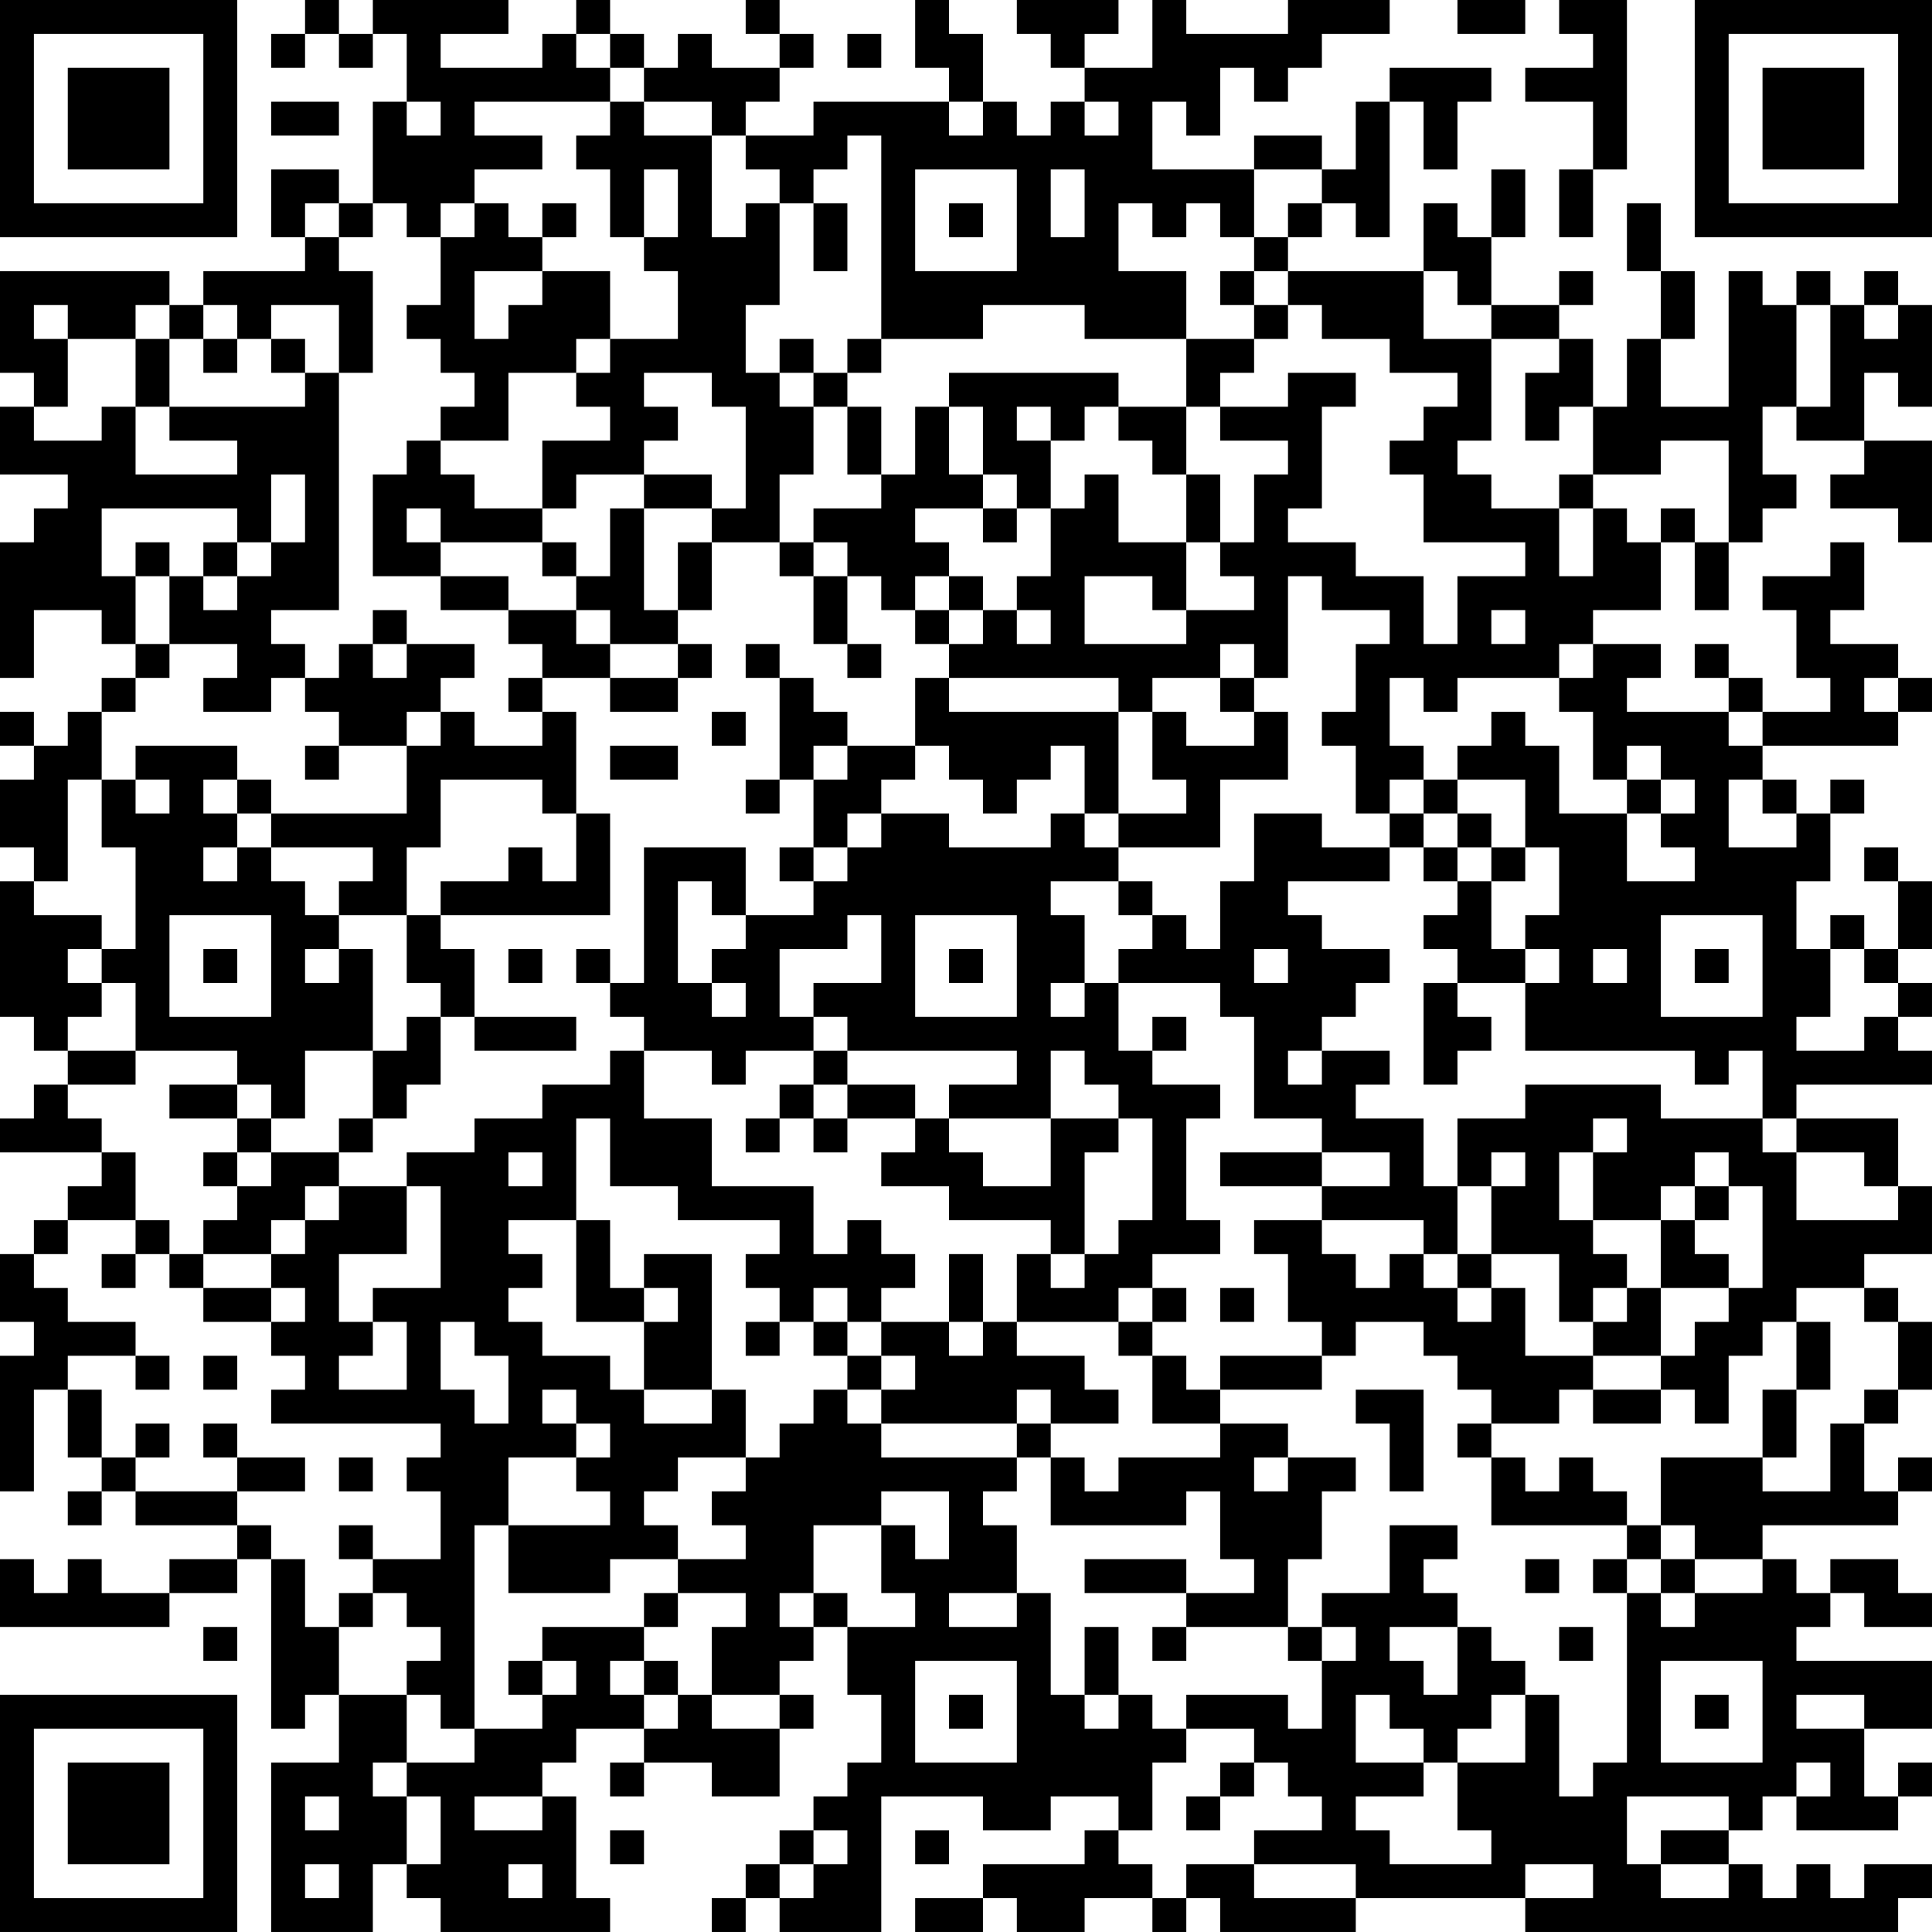 <?xml version="1.0" encoding="UTF-8"?>
<svg xmlns="http://www.w3.org/2000/svg" version="1.1" width="160" height="160" viewBox="0 0 160 160"><rect x="0" y="0" width="160" height="160" fill="#ffffff"/><g transform="scale(2.807)"><g transform="translate(0,0)"><path fill-rule="evenodd" d="M9 0L9 1L8 1L8 2L9 2L9 1L10 1L10 2L11 2L11 1L12 1L12 3L11 3L11 6L10 6L10 5L8 5L8 7L9 7L9 8L6 8L6 9L5 9L5 8L0 8L0 11L1 11L1 12L0 12L0 14L2 14L2 15L1 15L1 16L0 16L0 20L1 20L1 18L3 18L3 19L4 19L4 20L3 20L3 21L2 21L2 22L1 22L1 21L0 21L0 22L1 22L1 23L0 23L0 25L1 25L1 26L0 26L0 30L1 30L1 31L2 31L2 32L1 32L1 33L0 33L0 34L3 34L3 35L2 35L2 36L1 36L1 37L0 37L0 39L1 39L1 40L0 40L0 44L1 44L1 41L2 41L2 43L3 43L3 44L2 44L2 45L3 45L3 44L4 44L4 45L7 45L7 46L5 46L5 47L3 47L3 46L2 46L2 47L1 47L1 46L0 46L0 48L5 48L5 47L7 47L7 46L8 46L8 51L9 51L9 50L10 50L10 52L8 52L8 57L11 57L11 55L12 55L12 56L13 56L13 57L18 57L18 56L17 56L17 53L16 53L16 52L17 52L17 51L19 51L19 52L18 52L18 53L19 53L19 52L21 52L21 53L23 53L23 51L24 51L24 50L23 50L23 49L24 49L24 48L25 48L25 50L26 50L26 52L25 52L25 53L24 53L24 54L23 54L23 55L22 55L22 56L21 56L21 57L22 57L22 56L23 56L23 57L26 57L26 53L29 53L29 54L31 54L31 53L33 53L33 54L32 54L32 55L29 55L29 56L27 56L27 57L29 57L29 56L30 56L30 57L32 57L32 56L34 56L34 57L35 57L35 56L36 56L36 57L40 57L40 56L45 56L45 57L56 57L56 56L57 56L57 55L55 55L55 56L54 56L54 55L53 55L53 56L52 56L52 55L51 55L51 54L52 54L52 53L53 53L53 54L56 54L56 53L57 53L57 52L56 52L56 53L55 53L55 51L57 51L57 49L53 49L53 48L54 48L54 47L55 47L55 48L57 48L57 47L56 47L56 46L54 46L54 47L53 47L53 46L52 46L52 45L56 45L56 44L57 44L57 43L56 43L56 44L55 44L55 42L56 42L56 41L57 41L57 39L56 39L56 38L55 38L55 37L57 37L57 35L56 35L56 33L53 33L53 32L57 32L57 31L56 31L56 30L57 30L57 29L56 29L56 28L57 28L57 26L56 26L56 25L55 25L55 26L56 26L56 28L55 28L55 27L54 27L54 28L53 28L53 26L54 26L54 24L55 24L55 23L54 23L54 24L53 24L53 23L52 23L52 22L56 22L56 21L57 21L57 20L56 20L56 19L54 19L54 18L55 18L55 16L54 16L54 17L52 17L52 18L53 18L53 20L54 20L54 21L52 21L52 20L51 20L51 19L50 19L50 20L51 20L51 21L48 21L48 20L49 20L49 19L47 19L47 18L49 18L49 16L50 16L50 18L51 18L51 16L52 16L52 15L53 15L53 14L52 14L52 12L53 12L53 13L55 13L55 14L54 14L54 15L56 15L56 16L57 16L57 13L55 13L55 11L56 11L56 12L57 12L57 9L56 9L56 8L55 8L55 9L54 9L54 8L53 8L53 9L52 9L52 8L51 8L51 12L49 12L49 10L50 10L50 8L49 8L49 6L48 6L48 8L49 8L49 10L48 10L48 12L47 12L47 10L46 10L46 9L47 9L47 8L46 8L46 9L44 9L44 7L45 7L45 5L44 5L44 7L43 7L43 6L42 6L42 8L38 8L38 7L39 7L39 6L40 6L40 7L41 7L41 3L42 3L42 5L43 5L43 3L44 3L44 2L41 2L41 3L40 3L40 5L39 5L39 4L37 4L37 5L34 5L34 3L35 3L35 4L36 4L36 2L37 2L37 3L38 3L38 2L39 2L39 1L41 1L41 0L38 0L38 1L35 1L35 0L34 0L34 2L32 2L32 1L33 1L33 0L30 0L30 1L31 1L31 2L32 2L32 3L31 3L31 4L30 4L30 3L29 3L29 1L28 1L28 0L27 0L27 2L28 2L28 3L24 3L24 4L22 4L22 3L23 3L23 2L24 2L24 1L23 1L23 0L22 0L22 1L23 1L23 2L21 2L21 1L20 1L20 2L19 2L19 1L18 1L18 0L17 0L17 1L16 1L16 2L13 2L13 1L15 1L15 0L11 0L11 1L10 1L10 0ZM43 0L43 1L45 1L45 0ZM46 0L46 1L47 1L47 2L45 2L45 3L47 3L47 5L46 5L46 7L47 7L47 5L48 5L48 0ZM17 1L17 2L18 2L18 3L14 3L14 4L16 4L16 5L14 5L14 6L13 6L13 7L12 7L12 6L11 6L11 7L10 7L10 6L9 6L9 7L10 7L10 8L11 8L11 11L10 11L10 9L8 9L8 10L7 10L7 9L6 9L6 10L5 10L5 9L4 9L4 10L2 10L2 9L1 9L1 10L2 10L2 12L1 12L1 13L3 13L3 12L4 12L4 14L7 14L7 13L5 13L5 12L9 12L9 11L10 11L10 18L8 18L8 19L9 19L9 20L8 20L8 21L6 21L6 20L7 20L7 19L5 19L5 17L6 17L6 18L7 18L7 17L8 17L8 16L9 16L9 14L8 14L8 16L7 16L7 15L3 15L3 17L4 17L4 19L5 19L5 20L4 20L4 21L3 21L3 23L2 23L2 26L1 26L1 27L3 27L3 28L2 28L2 29L3 29L3 30L2 30L2 31L4 31L4 32L2 32L2 33L3 33L3 34L4 34L4 36L2 36L2 37L1 37L1 38L2 38L2 39L4 39L4 40L2 40L2 41L3 41L3 43L4 43L4 44L7 44L7 45L8 45L8 46L9 46L9 48L10 48L10 50L12 50L12 52L11 52L11 53L12 53L12 55L13 55L13 53L12 53L12 52L14 52L14 51L16 51L16 50L17 50L17 49L16 49L16 48L19 48L19 49L18 49L18 50L19 50L19 51L20 51L20 50L21 50L21 51L23 51L23 50L21 50L21 48L22 48L22 47L20 47L20 46L22 46L22 45L21 45L21 44L22 44L22 43L23 43L23 42L24 42L24 41L25 41L25 42L26 42L26 43L30 43L30 44L29 44L29 45L30 45L30 47L28 47L28 48L30 48L30 47L31 47L31 50L32 50L32 51L33 51L33 50L34 50L34 51L35 51L35 52L34 52L34 54L33 54L33 55L34 55L34 56L35 56L35 55L37 55L37 56L40 56L40 55L37 55L37 54L39 54L39 53L38 53L38 52L37 52L37 51L35 51L35 50L38 50L38 51L39 51L39 49L40 49L40 48L39 48L39 47L41 47L41 45L43 45L43 46L42 46L42 47L43 47L43 48L41 48L41 49L42 49L42 50L43 50L43 48L44 48L44 49L45 49L45 50L44 50L44 51L43 51L43 52L42 52L42 51L41 51L41 50L40 50L40 52L42 52L42 53L40 53L40 54L41 54L41 55L44 55L44 54L43 54L43 52L45 52L45 50L46 50L46 53L47 53L47 52L48 52L48 47L49 47L49 48L50 48L50 47L52 47L52 46L50 46L50 45L49 45L49 43L52 43L52 44L54 44L54 42L55 42L55 41L56 41L56 39L55 39L55 38L53 38L53 39L52 39L52 40L51 40L51 42L50 42L50 41L49 41L49 40L50 40L50 39L51 39L51 38L52 38L52 35L51 35L51 34L50 34L50 35L49 35L49 36L47 36L47 34L48 34L48 33L47 33L47 34L46 34L46 36L47 36L47 37L48 37L48 38L47 38L47 39L46 39L46 37L44 37L44 35L45 35L45 34L44 34L44 35L43 35L43 33L45 33L45 32L49 32L49 33L52 33L52 34L53 34L53 36L56 36L56 35L55 35L55 34L53 34L53 33L52 33L52 31L51 31L51 32L50 32L50 31L45 31L45 29L46 29L46 28L45 28L45 27L46 27L46 25L45 25L45 23L43 23L43 22L44 22L44 21L45 21L45 22L46 22L46 24L48 24L48 26L50 26L50 25L49 25L49 24L50 24L50 23L49 23L49 22L48 22L48 23L47 23L47 21L46 21L46 20L47 20L47 19L46 19L46 20L43 20L43 21L42 21L42 20L41 20L41 22L42 22L42 23L41 23L41 24L40 24L40 22L39 22L39 21L40 21L40 19L41 19L41 18L39 18L39 17L38 17L38 20L37 20L37 19L36 19L36 20L34 20L34 21L33 21L33 20L28 20L28 19L29 19L29 18L30 18L30 19L31 19L31 18L30 18L30 17L31 17L31 15L32 15L32 14L33 14L33 16L35 16L35 18L34 18L34 17L32 17L32 19L35 19L35 18L37 18L37 17L36 17L36 16L37 16L37 14L38 14L38 13L36 13L36 12L38 12L38 11L40 11L40 12L39 12L39 15L38 15L38 16L40 16L40 17L42 17L42 19L43 19L43 17L45 17L45 16L42 16L42 14L41 14L41 13L42 13L42 12L43 12L43 11L41 11L41 10L39 10L39 9L38 9L38 8L37 8L37 7L38 7L38 6L39 6L39 5L37 5L37 7L36 7L36 6L35 6L35 7L34 7L34 6L33 6L33 8L35 8L35 10L32 10L32 9L29 9L29 10L26 10L26 4L25 4L25 5L24 5L24 6L23 6L23 5L22 5L22 4L21 4L21 3L19 3L19 2L18 2L18 1ZM25 1L25 2L26 2L26 1ZM8 3L8 4L10 4L10 3ZM12 3L12 4L13 4L13 3ZM18 3L18 4L17 4L17 5L18 5L18 7L19 7L19 8L20 8L20 10L18 10L18 8L16 8L16 7L17 7L17 6L16 6L16 7L15 7L15 6L14 6L14 7L13 7L13 9L12 9L12 10L13 10L13 11L14 11L14 12L13 12L13 13L12 13L12 14L11 14L11 17L13 17L13 18L15 18L15 19L16 19L16 20L15 20L15 21L16 21L16 22L14 22L14 21L13 21L13 20L14 20L14 19L12 19L12 18L11 18L11 19L10 19L10 20L9 20L9 21L10 21L10 22L9 22L9 23L10 23L10 22L12 22L12 24L8 24L8 23L7 23L7 22L4 22L4 23L3 23L3 25L4 25L4 28L3 28L3 29L4 29L4 31L7 31L7 32L5 32L5 33L7 33L7 34L6 34L6 35L7 35L7 36L6 36L6 37L5 37L5 36L4 36L4 37L3 37L3 38L4 38L4 37L5 37L5 38L6 38L6 39L8 39L8 40L9 40L9 41L8 41L8 42L13 42L13 43L12 43L12 44L13 44L13 46L11 46L11 45L10 45L10 46L11 46L11 47L10 47L10 48L11 48L11 47L12 47L12 48L13 48L13 49L12 49L12 50L13 50L13 51L14 51L14 45L15 45L15 47L18 47L18 46L20 46L20 45L19 45L19 44L20 44L20 43L22 43L22 41L21 41L21 37L19 37L19 38L18 38L18 36L17 36L17 33L18 33L18 35L20 35L20 36L23 36L23 37L22 37L22 38L23 38L23 39L22 39L22 40L23 40L23 39L24 39L24 40L25 40L25 41L26 41L26 42L30 42L30 43L31 43L31 45L35 45L35 44L36 44L36 46L37 46L37 47L35 47L35 46L32 46L32 47L35 47L35 48L34 48L34 49L35 49L35 48L38 48L38 49L39 49L39 48L38 48L38 46L39 46L39 44L40 44L40 43L38 43L38 42L36 42L36 41L39 41L39 40L40 40L40 39L42 39L42 40L43 40L43 41L44 41L44 42L43 42L43 43L44 43L44 45L48 45L48 46L47 46L47 47L48 47L48 46L49 46L49 47L50 47L50 46L49 46L49 45L48 45L48 44L47 44L47 43L46 43L46 44L45 44L45 43L44 43L44 42L46 42L46 41L47 41L47 42L49 42L49 41L47 41L47 40L49 40L49 38L51 38L51 37L50 37L50 36L51 36L51 35L50 35L50 36L49 36L49 38L48 38L48 39L47 39L47 40L45 40L45 38L44 38L44 37L43 37L43 35L42 35L42 33L40 33L40 32L41 32L41 31L39 31L39 30L40 30L40 29L41 29L41 28L39 28L39 27L38 27L38 26L41 26L41 25L42 25L42 26L43 26L43 27L42 27L42 28L43 28L43 29L42 29L42 32L43 32L43 31L44 31L44 30L43 30L43 29L45 29L45 28L44 28L44 26L45 26L45 25L44 25L44 24L43 24L43 23L42 23L42 24L41 24L41 25L39 25L39 24L37 24L37 26L36 26L36 28L35 28L35 27L34 27L34 26L33 26L33 25L36 25L36 23L38 23L38 21L37 21L37 20L36 20L36 21L37 21L37 22L35 22L35 21L34 21L34 23L35 23L35 24L33 24L33 21L28 21L28 20L27 20L27 22L25 22L25 21L24 21L24 20L23 20L23 19L22 19L22 20L23 20L23 23L22 23L22 24L23 24L23 23L24 23L24 25L23 25L23 26L24 26L24 27L22 27L22 25L19 25L19 29L18 29L18 28L17 28L17 29L18 29L18 30L19 30L19 31L18 31L18 32L16 32L16 33L14 33L14 34L12 34L12 35L10 35L10 34L11 34L11 33L12 33L12 32L13 32L13 30L14 30L14 31L17 31L17 30L14 30L14 28L13 28L13 27L18 27L18 24L17 24L17 21L16 21L16 20L18 20L18 21L20 21L20 20L21 20L21 19L20 19L20 18L21 18L21 16L23 16L23 17L24 17L24 19L25 19L25 20L26 20L26 19L25 19L25 17L26 17L26 18L27 18L27 19L28 19L28 18L29 18L29 17L28 17L28 16L27 16L27 15L29 15L29 16L30 16L30 15L31 15L31 13L32 13L32 12L33 12L33 13L34 13L34 14L35 14L35 16L36 16L36 14L35 14L35 12L36 12L36 11L37 11L37 10L38 10L38 9L37 9L37 8L36 8L36 9L37 9L37 10L35 10L35 12L33 12L33 11L28 11L28 12L27 12L27 14L26 14L26 12L25 12L25 11L26 11L26 10L25 10L25 11L24 11L24 10L23 10L23 11L22 11L22 9L23 9L23 6L22 6L22 7L21 7L21 4L19 4L19 3ZM28 3L28 4L29 4L29 3ZM32 3L32 4L33 4L33 3ZM19 5L19 7L20 7L20 5ZM27 5L27 8L30 8L30 5ZM31 5L31 7L32 7L32 5ZM24 6L24 8L25 8L25 6ZM28 6L28 7L29 7L29 6ZM14 8L14 10L15 10L15 9L16 9L16 8ZM42 8L42 10L44 10L44 13L43 13L43 14L44 14L44 15L46 15L46 17L47 17L47 15L48 15L48 16L49 16L49 15L50 15L50 16L51 16L51 13L49 13L49 14L47 14L47 12L46 12L46 13L45 13L45 11L46 11L46 10L44 10L44 9L43 9L43 8ZM53 9L53 12L54 12L54 9ZM55 9L55 10L56 10L56 9ZM4 10L4 12L5 12L5 10ZM6 10L6 11L7 11L7 10ZM8 10L8 11L9 11L9 10ZM17 10L17 11L15 11L15 13L13 13L13 14L14 14L14 15L16 15L16 16L13 16L13 15L12 15L12 16L13 16L13 17L15 17L15 18L17 18L17 19L18 19L18 20L20 20L20 19L18 19L18 18L17 18L17 17L18 17L18 15L19 15L19 18L20 18L20 16L21 16L21 15L22 15L22 12L21 12L21 11L19 11L19 12L20 12L20 13L19 13L19 14L17 14L17 15L16 15L16 13L18 13L18 12L17 12L17 11L18 11L18 10ZM23 11L23 12L24 12L24 14L23 14L23 16L24 16L24 17L25 17L25 16L24 16L24 15L26 15L26 14L25 14L25 12L24 12L24 11ZM28 12L28 14L29 14L29 15L30 15L30 14L29 14L29 12ZM30 12L30 13L31 13L31 12ZM19 14L19 15L21 15L21 14ZM46 14L46 15L47 15L47 14ZM4 16L4 17L5 17L5 16ZM6 16L6 17L7 17L7 16ZM16 16L16 17L17 17L17 16ZM27 17L27 18L28 18L28 17ZM44 18L44 19L45 19L45 18ZM11 19L11 20L12 20L12 19ZM55 20L55 21L56 21L56 20ZM12 21L12 22L13 22L13 21ZM21 21L21 22L22 22L22 21ZM51 21L51 22L52 22L52 21ZM18 22L18 23L20 23L20 22ZM24 22L24 23L25 23L25 22ZM27 22L27 23L26 23L26 24L25 24L25 25L24 25L24 26L25 26L25 25L26 25L26 24L28 24L28 25L31 25L31 24L32 24L32 25L33 25L33 24L32 24L32 22L31 22L31 23L30 23L30 24L29 24L29 23L28 23L28 22ZM4 23L4 24L5 24L5 23ZM6 23L6 24L7 24L7 25L6 25L6 26L7 26L7 25L8 25L8 26L9 26L9 27L10 27L10 28L9 28L9 29L10 29L10 28L11 28L11 31L9 31L9 33L8 33L8 32L7 32L7 33L8 33L8 34L7 34L7 35L8 35L8 34L10 34L10 33L11 33L11 31L12 31L12 30L13 30L13 29L12 29L12 27L13 27L13 26L15 26L15 25L16 25L16 26L17 26L17 24L16 24L16 23L13 23L13 25L12 25L12 27L10 27L10 26L11 26L11 25L8 25L8 24L7 24L7 23ZM48 23L48 24L49 24L49 23ZM51 23L51 25L53 25L53 24L52 24L52 23ZM42 24L42 25L43 25L43 26L44 26L44 25L43 25L43 24ZM20 26L20 29L21 29L21 30L22 30L22 29L21 29L21 28L22 28L22 27L21 27L21 26ZM31 26L31 27L32 27L32 29L31 29L31 30L32 30L32 29L33 29L33 31L34 31L34 32L36 32L36 33L35 33L35 36L36 36L36 37L34 37L34 38L33 38L33 39L30 39L30 37L31 37L31 38L32 38L32 37L33 37L33 36L34 36L34 33L33 33L33 32L32 32L32 31L31 31L31 33L28 33L28 32L30 32L30 31L25 31L25 30L24 30L24 29L26 29L26 27L25 27L25 28L23 28L23 30L24 30L24 31L22 31L22 32L21 32L21 31L19 31L19 33L21 33L21 35L24 35L24 37L25 37L25 36L26 36L26 37L27 37L27 38L26 38L26 39L25 39L25 38L24 38L24 39L25 39L25 40L26 40L26 41L27 41L27 40L26 40L26 39L28 39L28 40L29 40L29 39L30 39L30 40L32 40L32 41L33 41L33 42L31 42L31 41L30 41L30 42L31 42L31 43L32 43L32 44L33 44L33 43L36 43L36 42L34 42L34 40L35 40L35 41L36 41L36 40L39 40L39 39L38 39L38 37L37 37L37 36L39 36L39 37L40 37L40 38L41 38L41 37L42 37L42 38L43 38L43 39L44 39L44 38L43 38L43 37L42 37L42 36L39 36L39 35L41 35L41 34L39 34L39 33L37 33L37 30L36 30L36 29L33 29L33 28L34 28L34 27L33 27L33 26ZM5 27L5 30L8 30L8 27ZM27 27L27 30L30 30L30 27ZM49 27L49 30L52 30L52 27ZM6 28L6 29L7 29L7 28ZM15 28L15 29L16 29L16 28ZM28 28L28 29L29 29L29 28ZM37 28L37 29L38 29L38 28ZM47 28L47 29L48 29L48 28ZM50 28L50 29L51 29L51 28ZM54 28L54 30L53 30L53 31L55 31L55 30L56 30L56 29L55 29L55 28ZM34 30L34 31L35 31L35 30ZM24 31L24 32L23 32L23 33L22 33L22 34L23 34L23 33L24 33L24 34L25 34L25 33L27 33L27 34L26 34L26 35L28 35L28 36L31 36L31 37L32 37L32 34L33 34L33 33L31 33L31 35L29 35L29 34L28 34L28 33L27 33L27 32L25 32L25 31ZM38 31L38 32L39 32L39 31ZM24 32L24 33L25 33L25 32ZM15 34L15 35L16 35L16 34ZM36 34L36 35L39 35L39 34ZM9 35L9 36L8 36L8 37L6 37L6 38L8 38L8 39L9 39L9 38L8 38L8 37L9 37L9 36L10 36L10 35ZM12 35L12 37L10 37L10 39L11 39L11 40L10 40L10 41L12 41L12 39L11 39L11 38L13 38L13 35ZM15 36L15 37L16 37L16 38L15 38L15 39L16 39L16 40L18 40L18 41L19 41L19 42L21 42L21 41L19 41L19 39L20 39L20 38L19 38L19 39L17 39L17 36ZM28 37L28 39L29 39L29 37ZM34 38L34 39L33 39L33 40L34 40L34 39L35 39L35 38ZM36 38L36 39L37 39L37 38ZM13 39L13 41L14 41L14 42L15 42L15 40L14 40L14 39ZM53 39L53 41L52 41L52 43L53 43L53 41L54 41L54 39ZM4 40L4 41L5 41L5 40ZM6 40L6 41L7 41L7 40ZM16 41L16 42L17 42L17 43L15 43L15 45L18 45L18 44L17 44L17 43L18 43L18 42L17 42L17 41ZM40 41L40 42L41 42L41 44L42 44L42 41ZM4 42L4 43L5 43L5 42ZM6 42L6 43L7 43L7 44L9 44L9 43L7 43L7 42ZM10 43L10 44L11 44L11 43ZM37 43L37 44L38 44L38 43ZM26 44L26 45L24 45L24 47L23 47L23 48L24 48L24 47L25 47L25 48L27 48L27 47L26 47L26 45L27 45L27 46L28 46L28 44ZM45 46L45 47L46 47L46 46ZM19 47L19 48L20 48L20 47ZM6 48L6 49L7 49L7 48ZM32 48L32 50L33 50L33 48ZM46 48L46 49L47 49L47 48ZM15 49L15 50L16 50L16 49ZM19 49L19 50L20 50L20 49ZM27 49L27 52L30 52L30 49ZM49 49L49 52L52 52L52 49ZM28 50L28 51L29 51L29 50ZM50 50L50 51L51 51L51 50ZM53 50L53 51L55 51L55 50ZM36 52L36 53L35 53L35 54L36 54L36 53L37 53L37 52ZM53 52L53 53L54 53L54 52ZM9 53L9 54L10 54L10 53ZM14 53L14 54L16 54L16 53ZM48 53L48 55L49 55L49 56L51 56L51 55L49 55L49 54L51 54L51 53ZM18 54L18 55L19 55L19 54ZM24 54L24 55L23 55L23 56L24 56L24 55L25 55L25 54ZM27 54L27 55L28 55L28 54ZM9 55L9 56L10 56L10 55ZM15 55L15 56L16 56L16 55ZM45 55L45 56L47 56L47 55ZM0 0L0 7L7 7L7 0ZM1 1L1 6L6 6L6 1ZM2 2L2 5L5 5L5 2ZM50 0L50 7L57 7L57 0ZM51 1L51 6L56 6L56 1ZM52 2L52 5L55 5L55 2ZM0 50L0 57L7 57L7 50ZM1 51L1 56L6 56L6 51ZM2 52L2 55L5 55L5 52Z" fill="#000000"/></g></g></svg>
